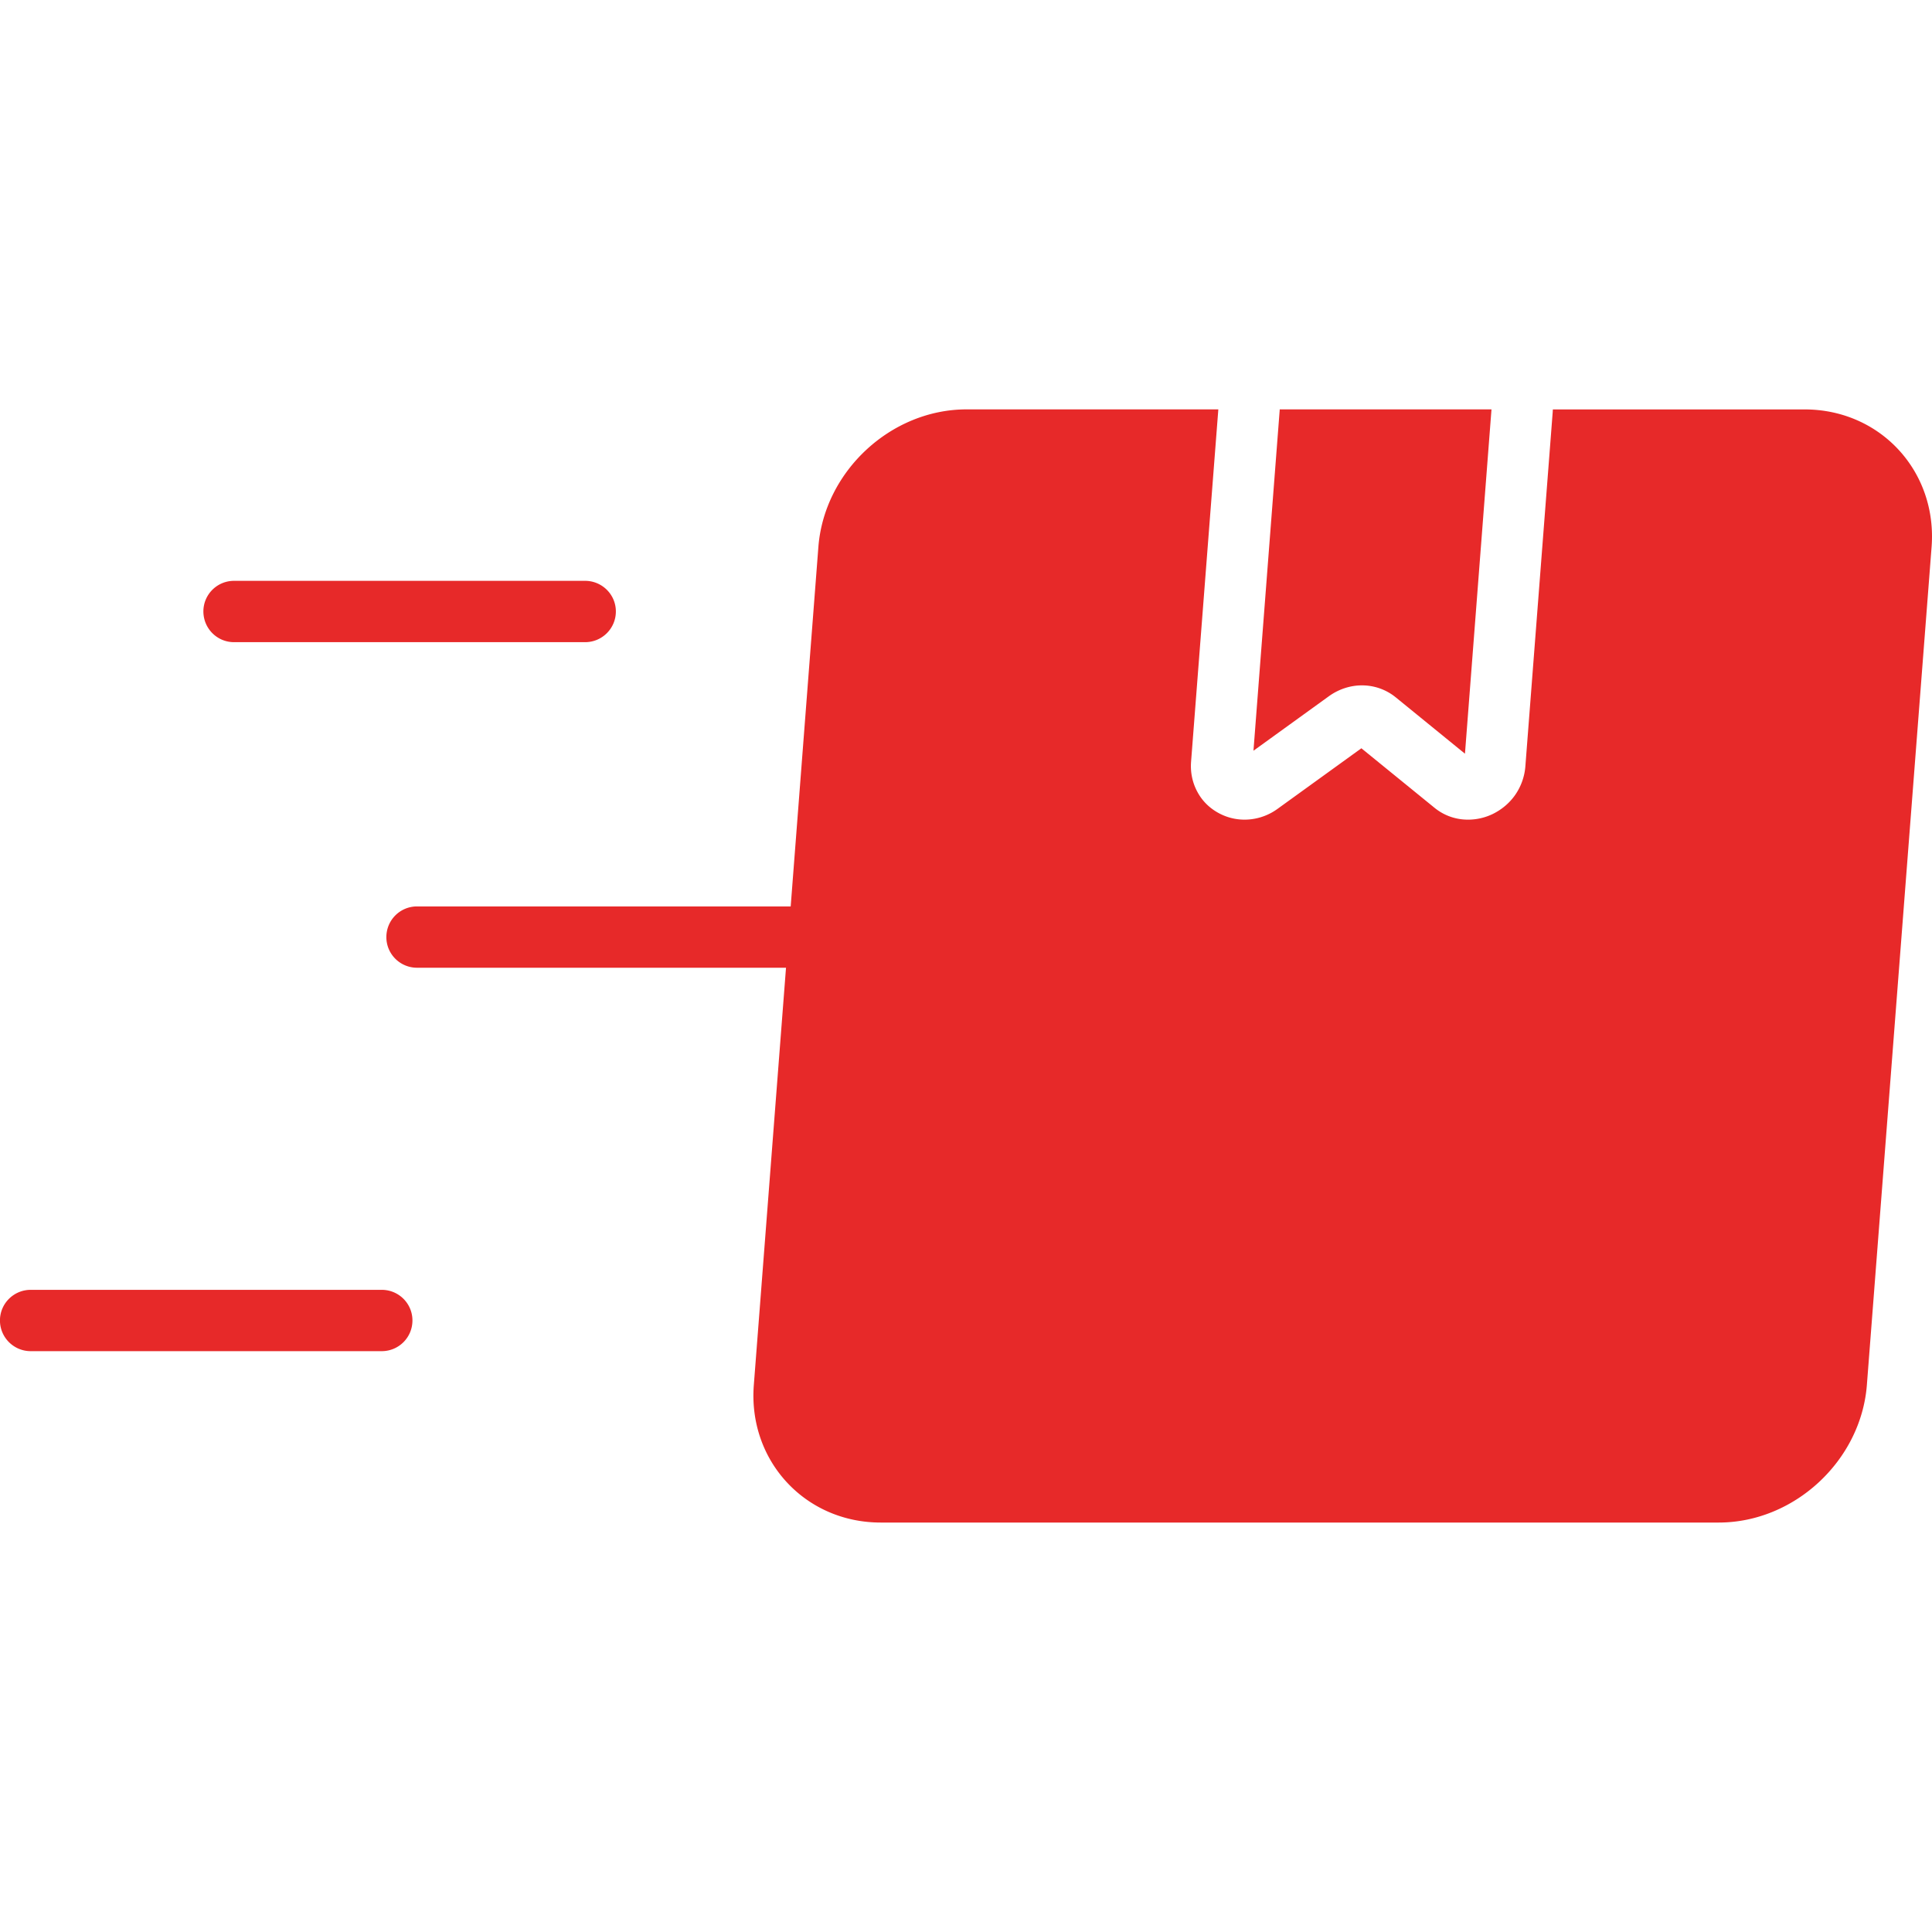 <svg xmlns="http://www.w3.org/2000/svg" xmlns:xlink="http://www.w3.org/1999/xlink" width="512" height="512" x="0" y="0" viewBox="0 0 512 512" style="enable-background:new 0 0 512 512" xml:space="preserve" class=""><g><path d="m352.11 184.55-19.93 14.4 6.92-89.86c.03-.2.03-.4.03-.6h56.13l-7.03 91.25-18.31-14.91a14.16 14.16 0 0 0-8.99-3.2c-3.04 0-6.13.97-8.82 2.92zm126.14-76.05h-66.73c0 .2-.03.4-.03.6l-7.26 94.08a15.35 15.35 0 0 1-2.69 7.48c-1.5 2.15-3.57 3.91-6.04 5.1a15.008 15.008 0 0 1-7.85 1.39c-2.72-.26-5.33-1.3-7.54-3.12l-19.33-15.73-22.17 16.02a14.888 14.888 0 0 1-7.43 2.83c-2.69.25-5.41-.23-7.94-1.53-2.58-1.33-4.59-3.29-5.9-5.73-1.3-2.38-1.9-5.1-1.7-7.94l7.23-93.46h-66.73c-20.04 0-37.7 16.41-39.26 36.45l-7.34 95.27h-99.01c-4.51 0-8.14 3.63-8.14 8.14 0 4.48 3.63 8.11 8.14 8.11h97.77l-8.53 110.58c-1.56 20.04 13.58 36.45 33.62 36.45h222.09c20.04 0 37.7-16.41 39.26-36.45l17.15-222.09c1.54-20.04-13.59-36.45-33.64-36.45zM62.01 170.18h93.06c4.48 0 8.14-3.63 8.14-8.14 0-4.48-3.66-8.11-8.14-8.11H62.01c-4.48 0-8.11 3.63-8.11 8.11.01 4.51 3.64 8.14 8.11 8.14zm39.15 171.64H8.13c-4.48 0-8.14 3.63-8.14 8.11 0 4.51 3.66 8.14 8.14 8.14h93.03c4.51 0 8.14-3.63 8.14-8.14 0-4.48-3.63-8.11-8.14-8.11z" fill="#E72929" opacity="1" data-original="#000000"></path></g></svg>